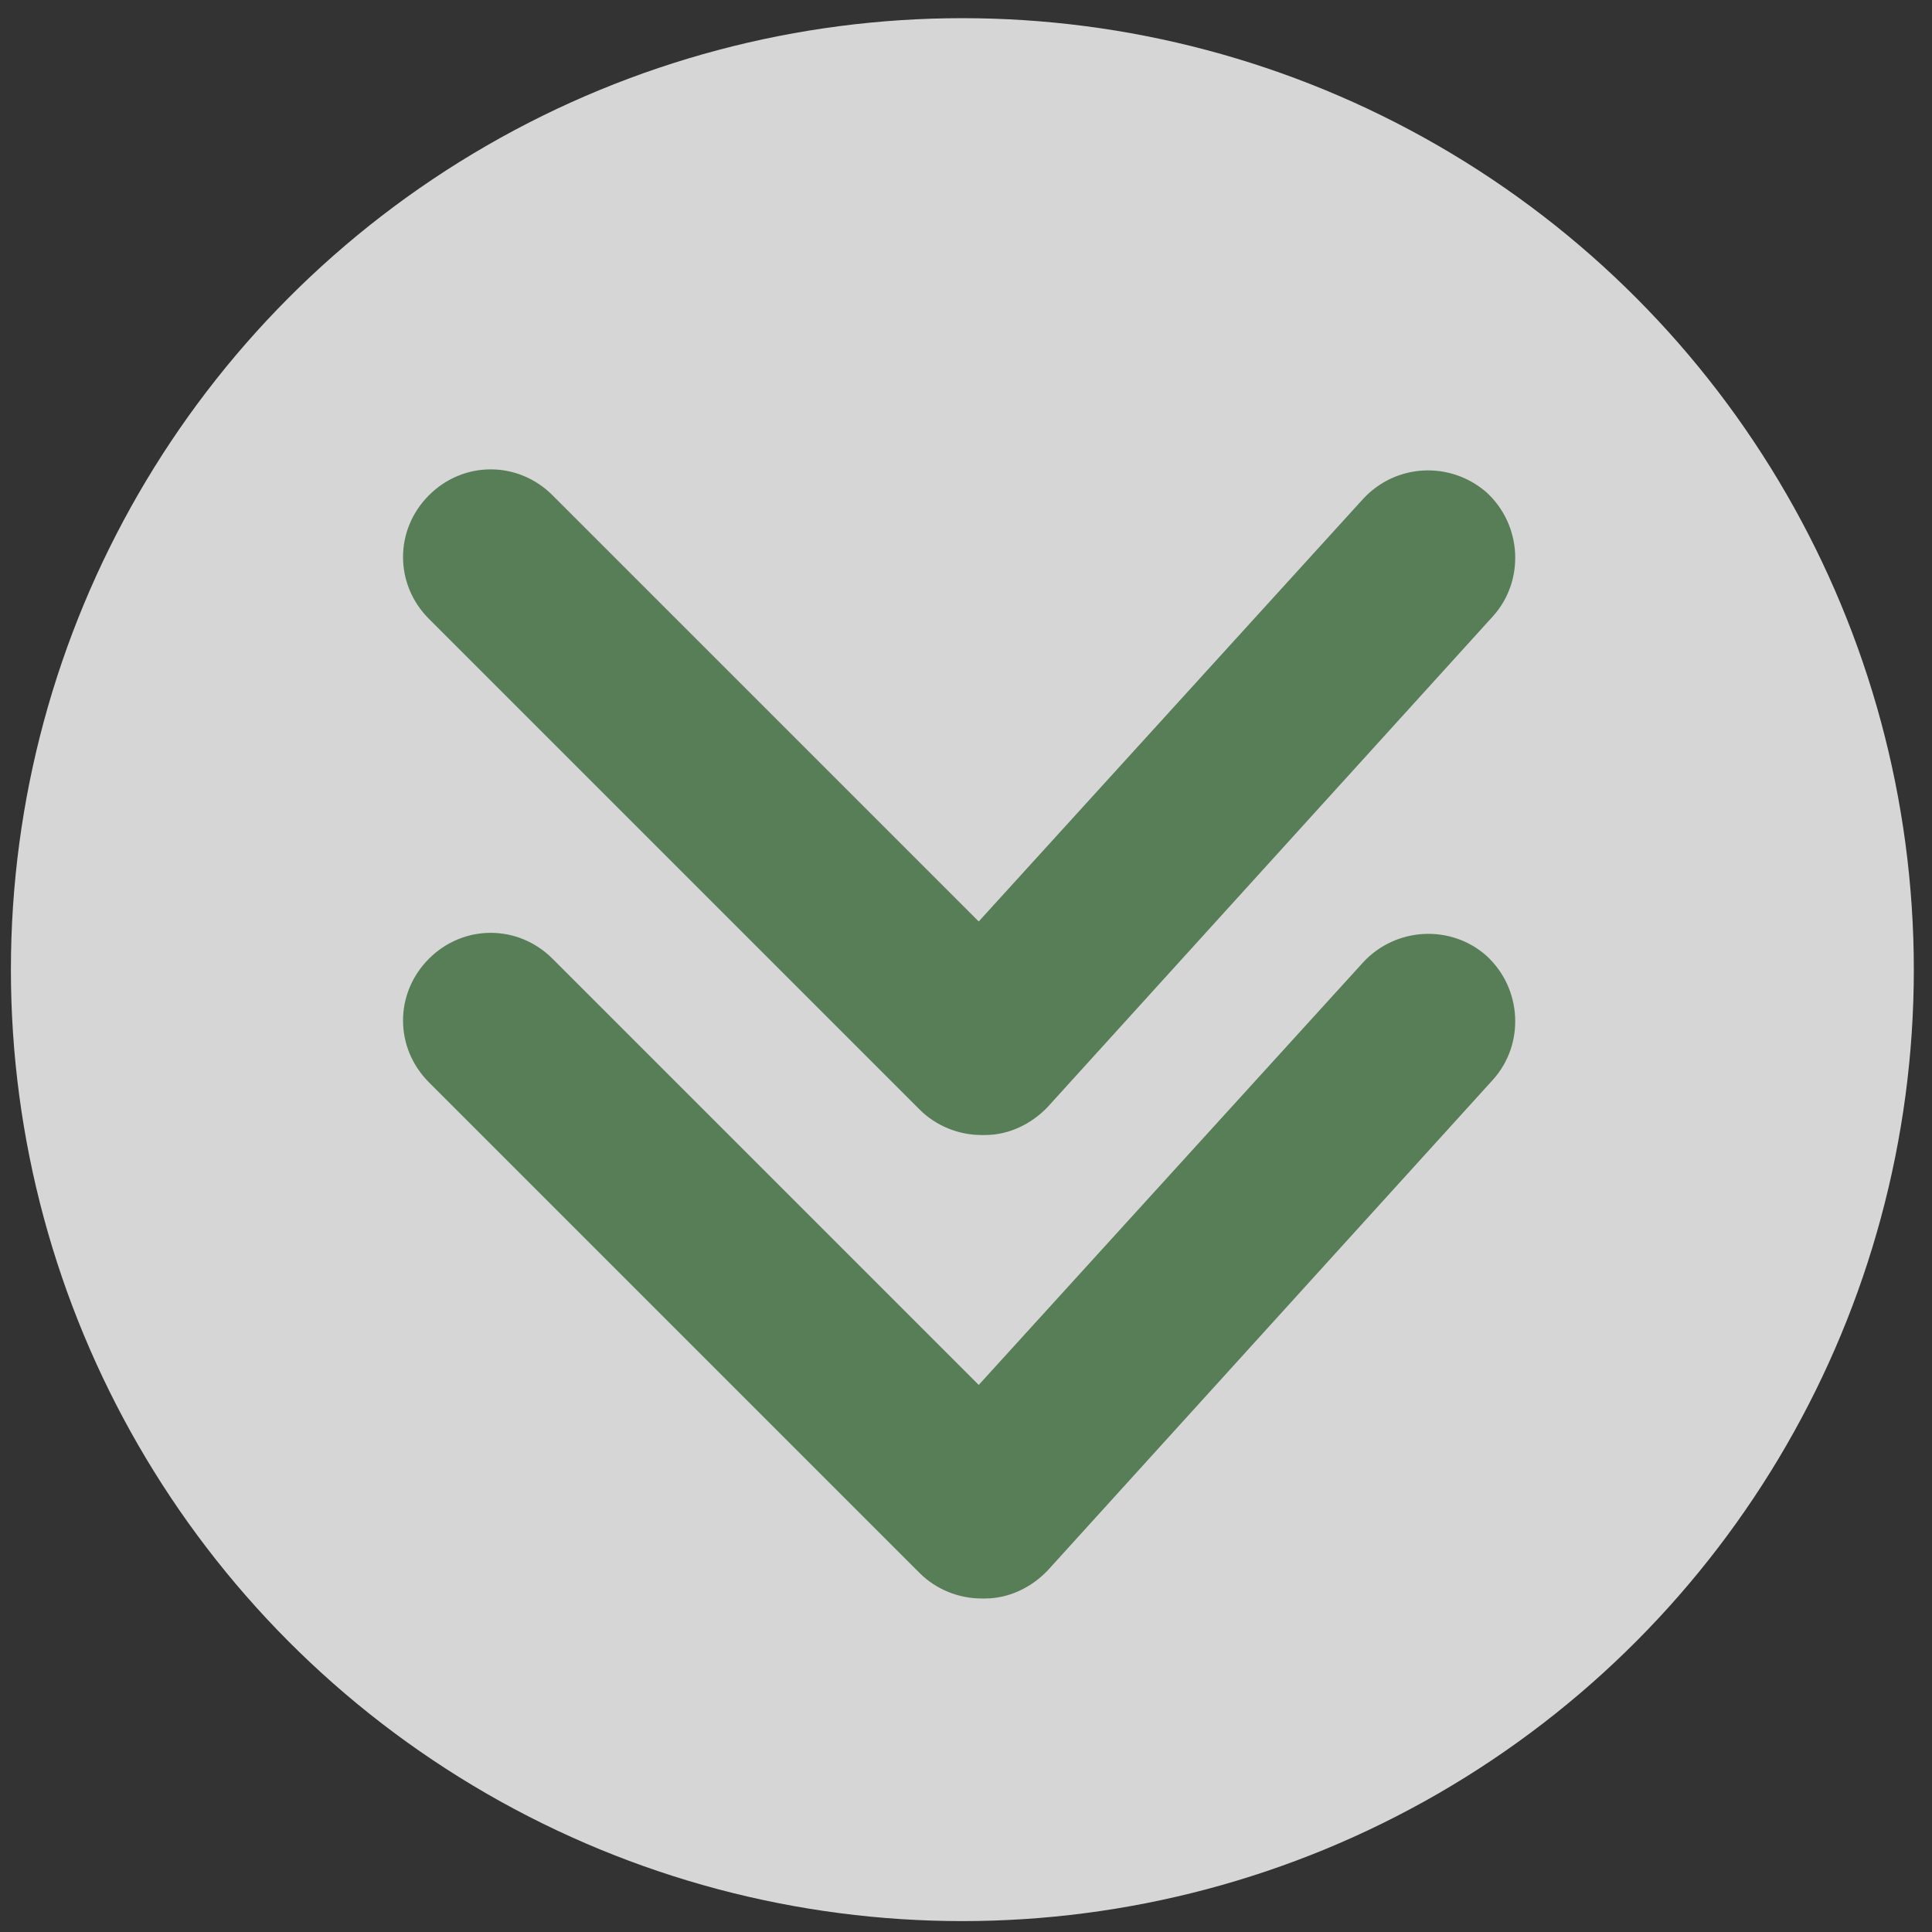 <?xml version="1.0" encoding="UTF-8"?>
<svg xmlns="http://www.w3.org/2000/svg" xmlns:xlink="http://www.w3.org/1999/xlink" version="1.1" id="Layer_1" x="0px" y="0px" viewBox="0 0 212.6 212.6" style="enable-background:new 0 0 212.6 212.6;" xml:space="preserve">
<rect x="0" y="0" width="212.6" height="212.6" fill="#333333" stroke="none"/>
<style type="text/css">
	.st0{opacity:0.8;fill:#FFFFFF;}
	.st1{fill:#587E58;}
</style>
<circle class="st0" cx="105.9" cy="106.7" r="104.7"></circle>
<path class="st1" d="M108,124.9c-2.5,0-5-1-6.8-2.8l-54-54c-3.8-3.8-3.8-9.8,0-13.6c3.8-3.8,9.8-3.8,13.6,0l46.9,46.9l42.3-46.5  c3.6-3.9,9.6-4.2,13.6-0.7c3.9,3.6,4.2,9.7,0.7,13.6l-49,54c-1.8,1.9-4.3,3.1-6.9,3.1C108.2,124.9,108.1,124.9,108,124.9z"></path>
<path class="st1" d="M108,175.9c-2.5,0-5-1-6.8-2.8l-54-54c-3.8-3.8-3.8-9.8,0-13.6c3.8-3.8,9.8-3.8,13.6,0l46.9,46.9l42.3-46.5  c3.6-3.9,9.7-4.2,13.6-0.7c3.9,3.6,4.2,9.7,0.7,13.6l-49,54c-1.8,1.9-4.3,3.1-6.9,3.1C108.2,175.9,108.1,175.9,108,175.9z"></path>
</svg>
